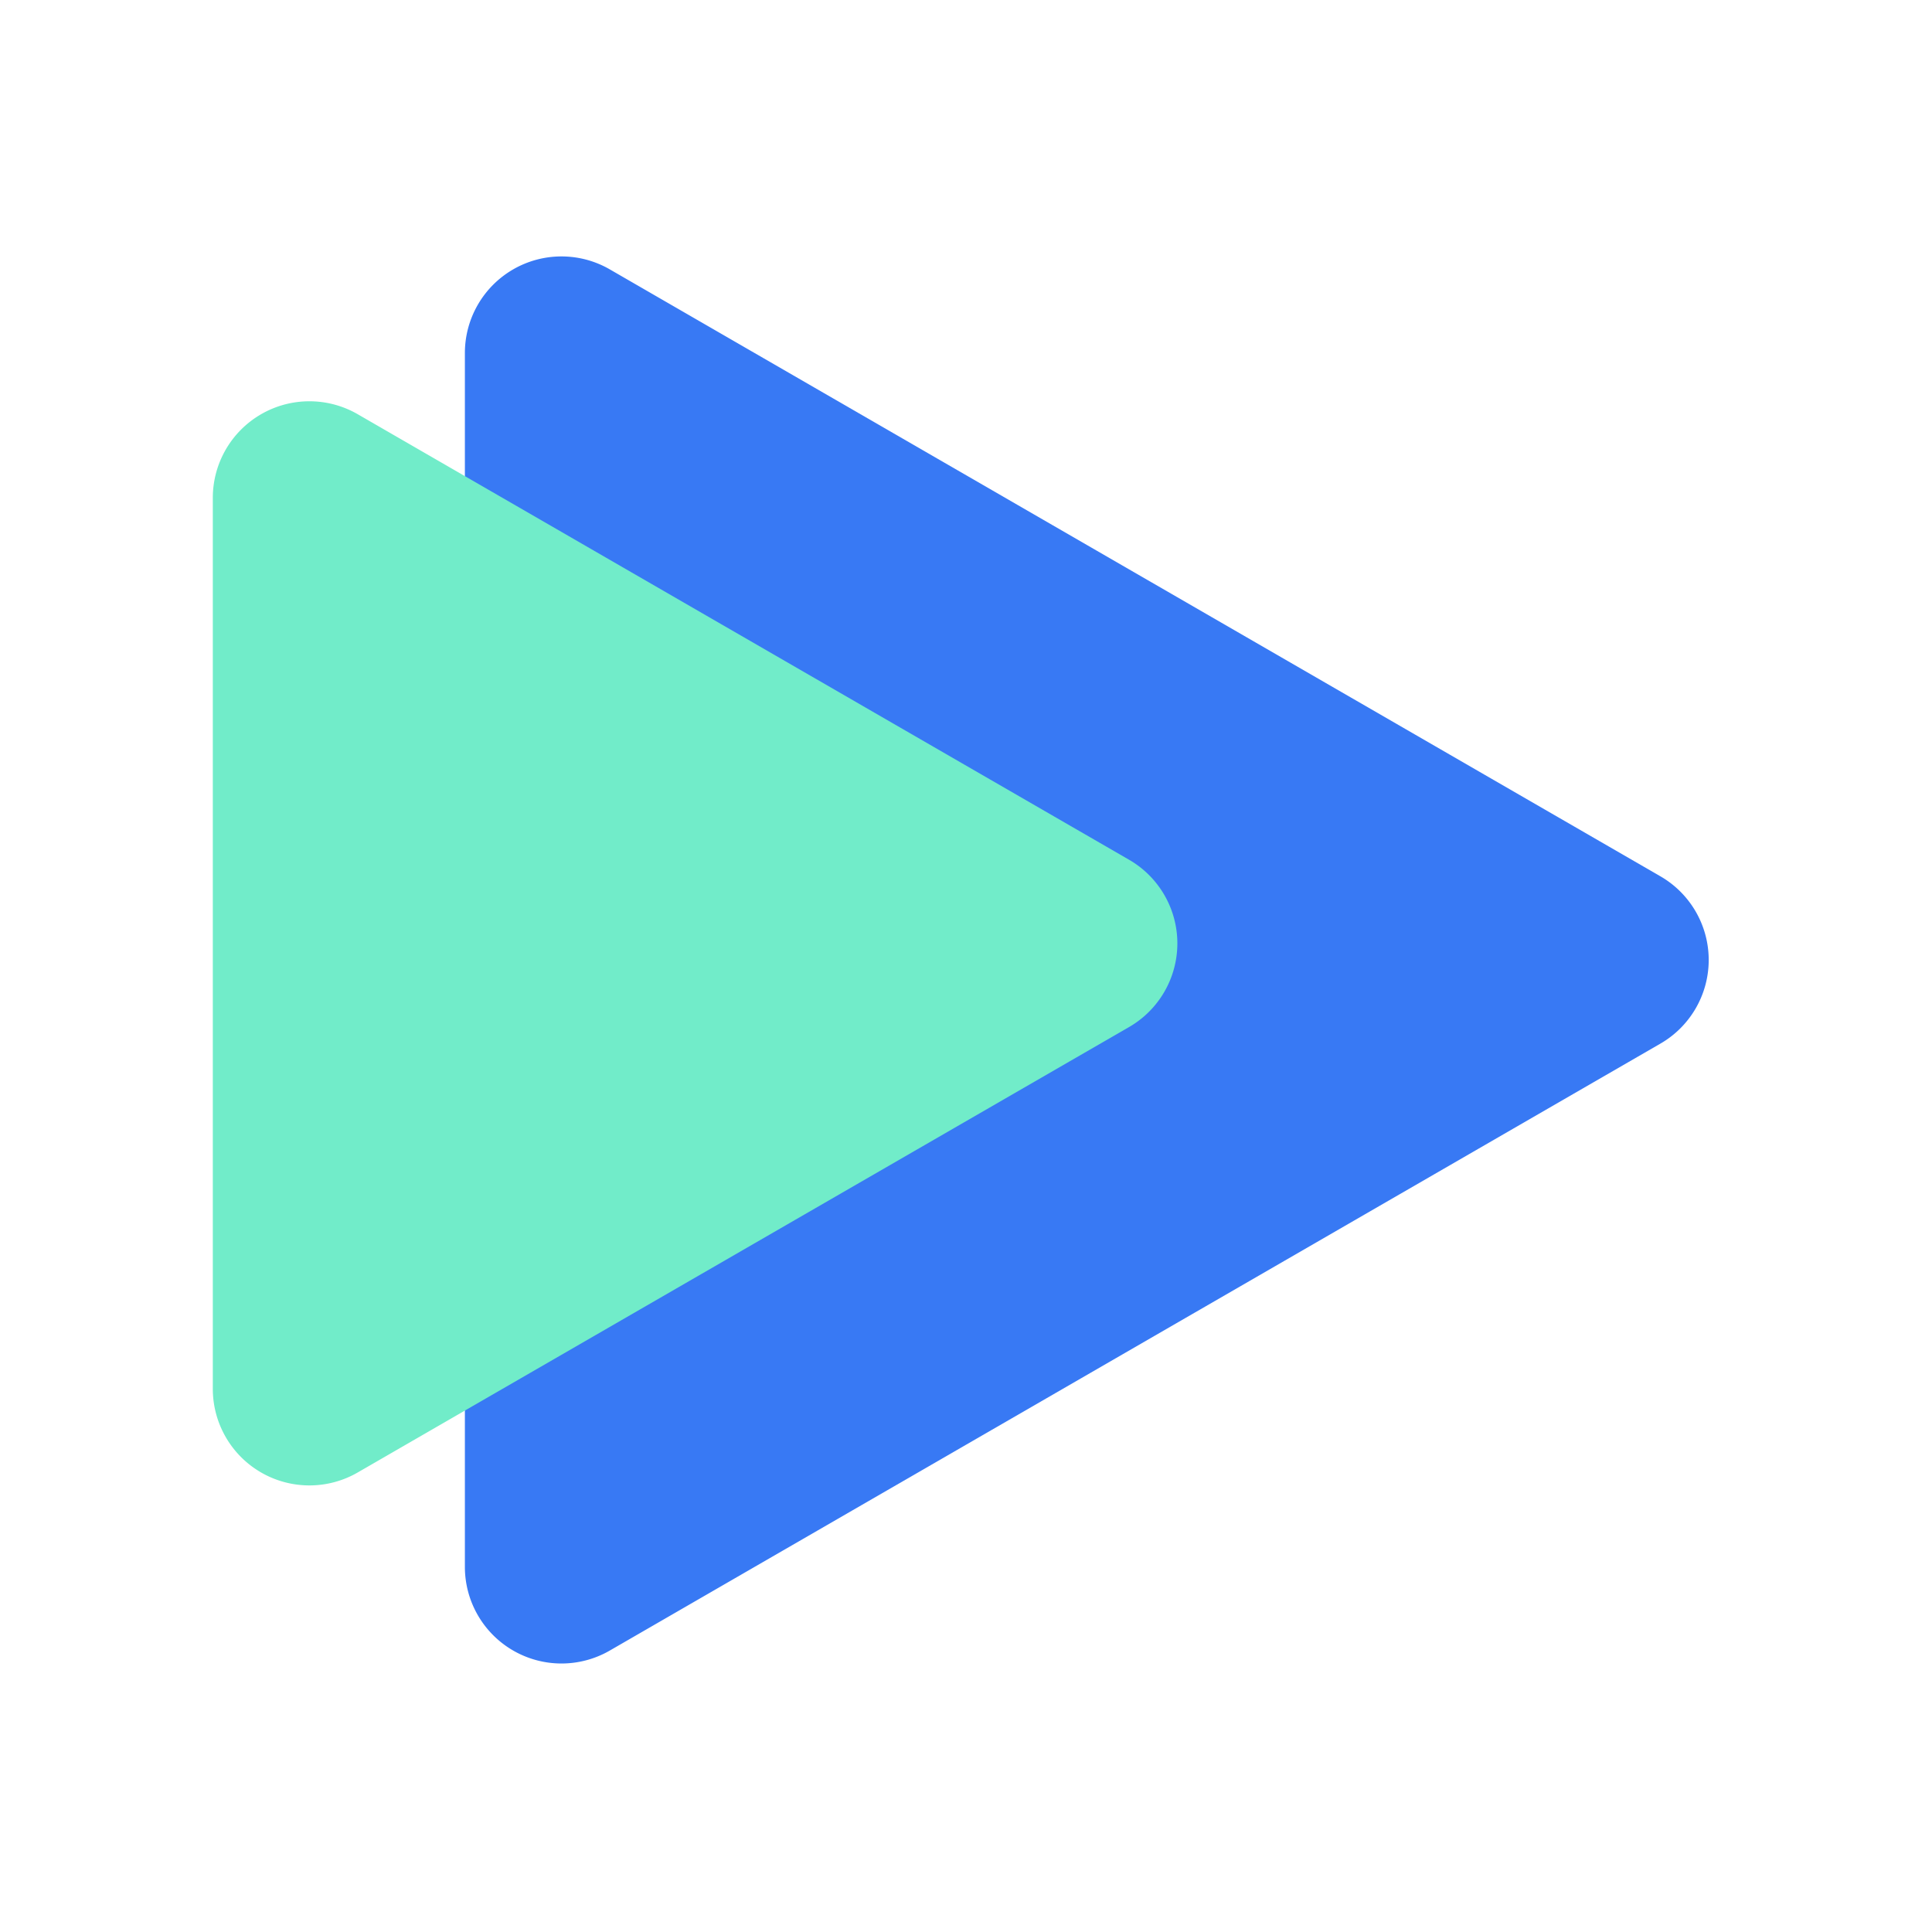 <svg xmlns="http://www.w3.org/2000/svg" width="40" height="40" viewBox="0 0 40 40">
  <defs>
    <style>
      .cls-1 {
        fill: #3879f4;
      }

      .cls-1, .cls-2 {
        fill-rule: evenodd;
      }

      .cls-2 {
        fill: #71ecc9;
      }
    </style>
  </defs>
  <path id="Triangle_1" data-name="Triangle 1" class="cls-1" d="M34.377,18.143a2,2,0,0,1,0,3.464L12.625,34.173a2,2,0,0,1-3-1.732V7.309a2,2,0,0,1,3-1.732Z"/>
  <path id="Triangle_1_copy" data-name="Triangle 1 copy" class="cls-2" d="M23.376,17.8a2,2,0,0,1,0,3.464L7.406,30.486a2,2,0,0,1-3-1.732V10.308a2,2,0,0,1,3-1.732Z"/>
</svg>
